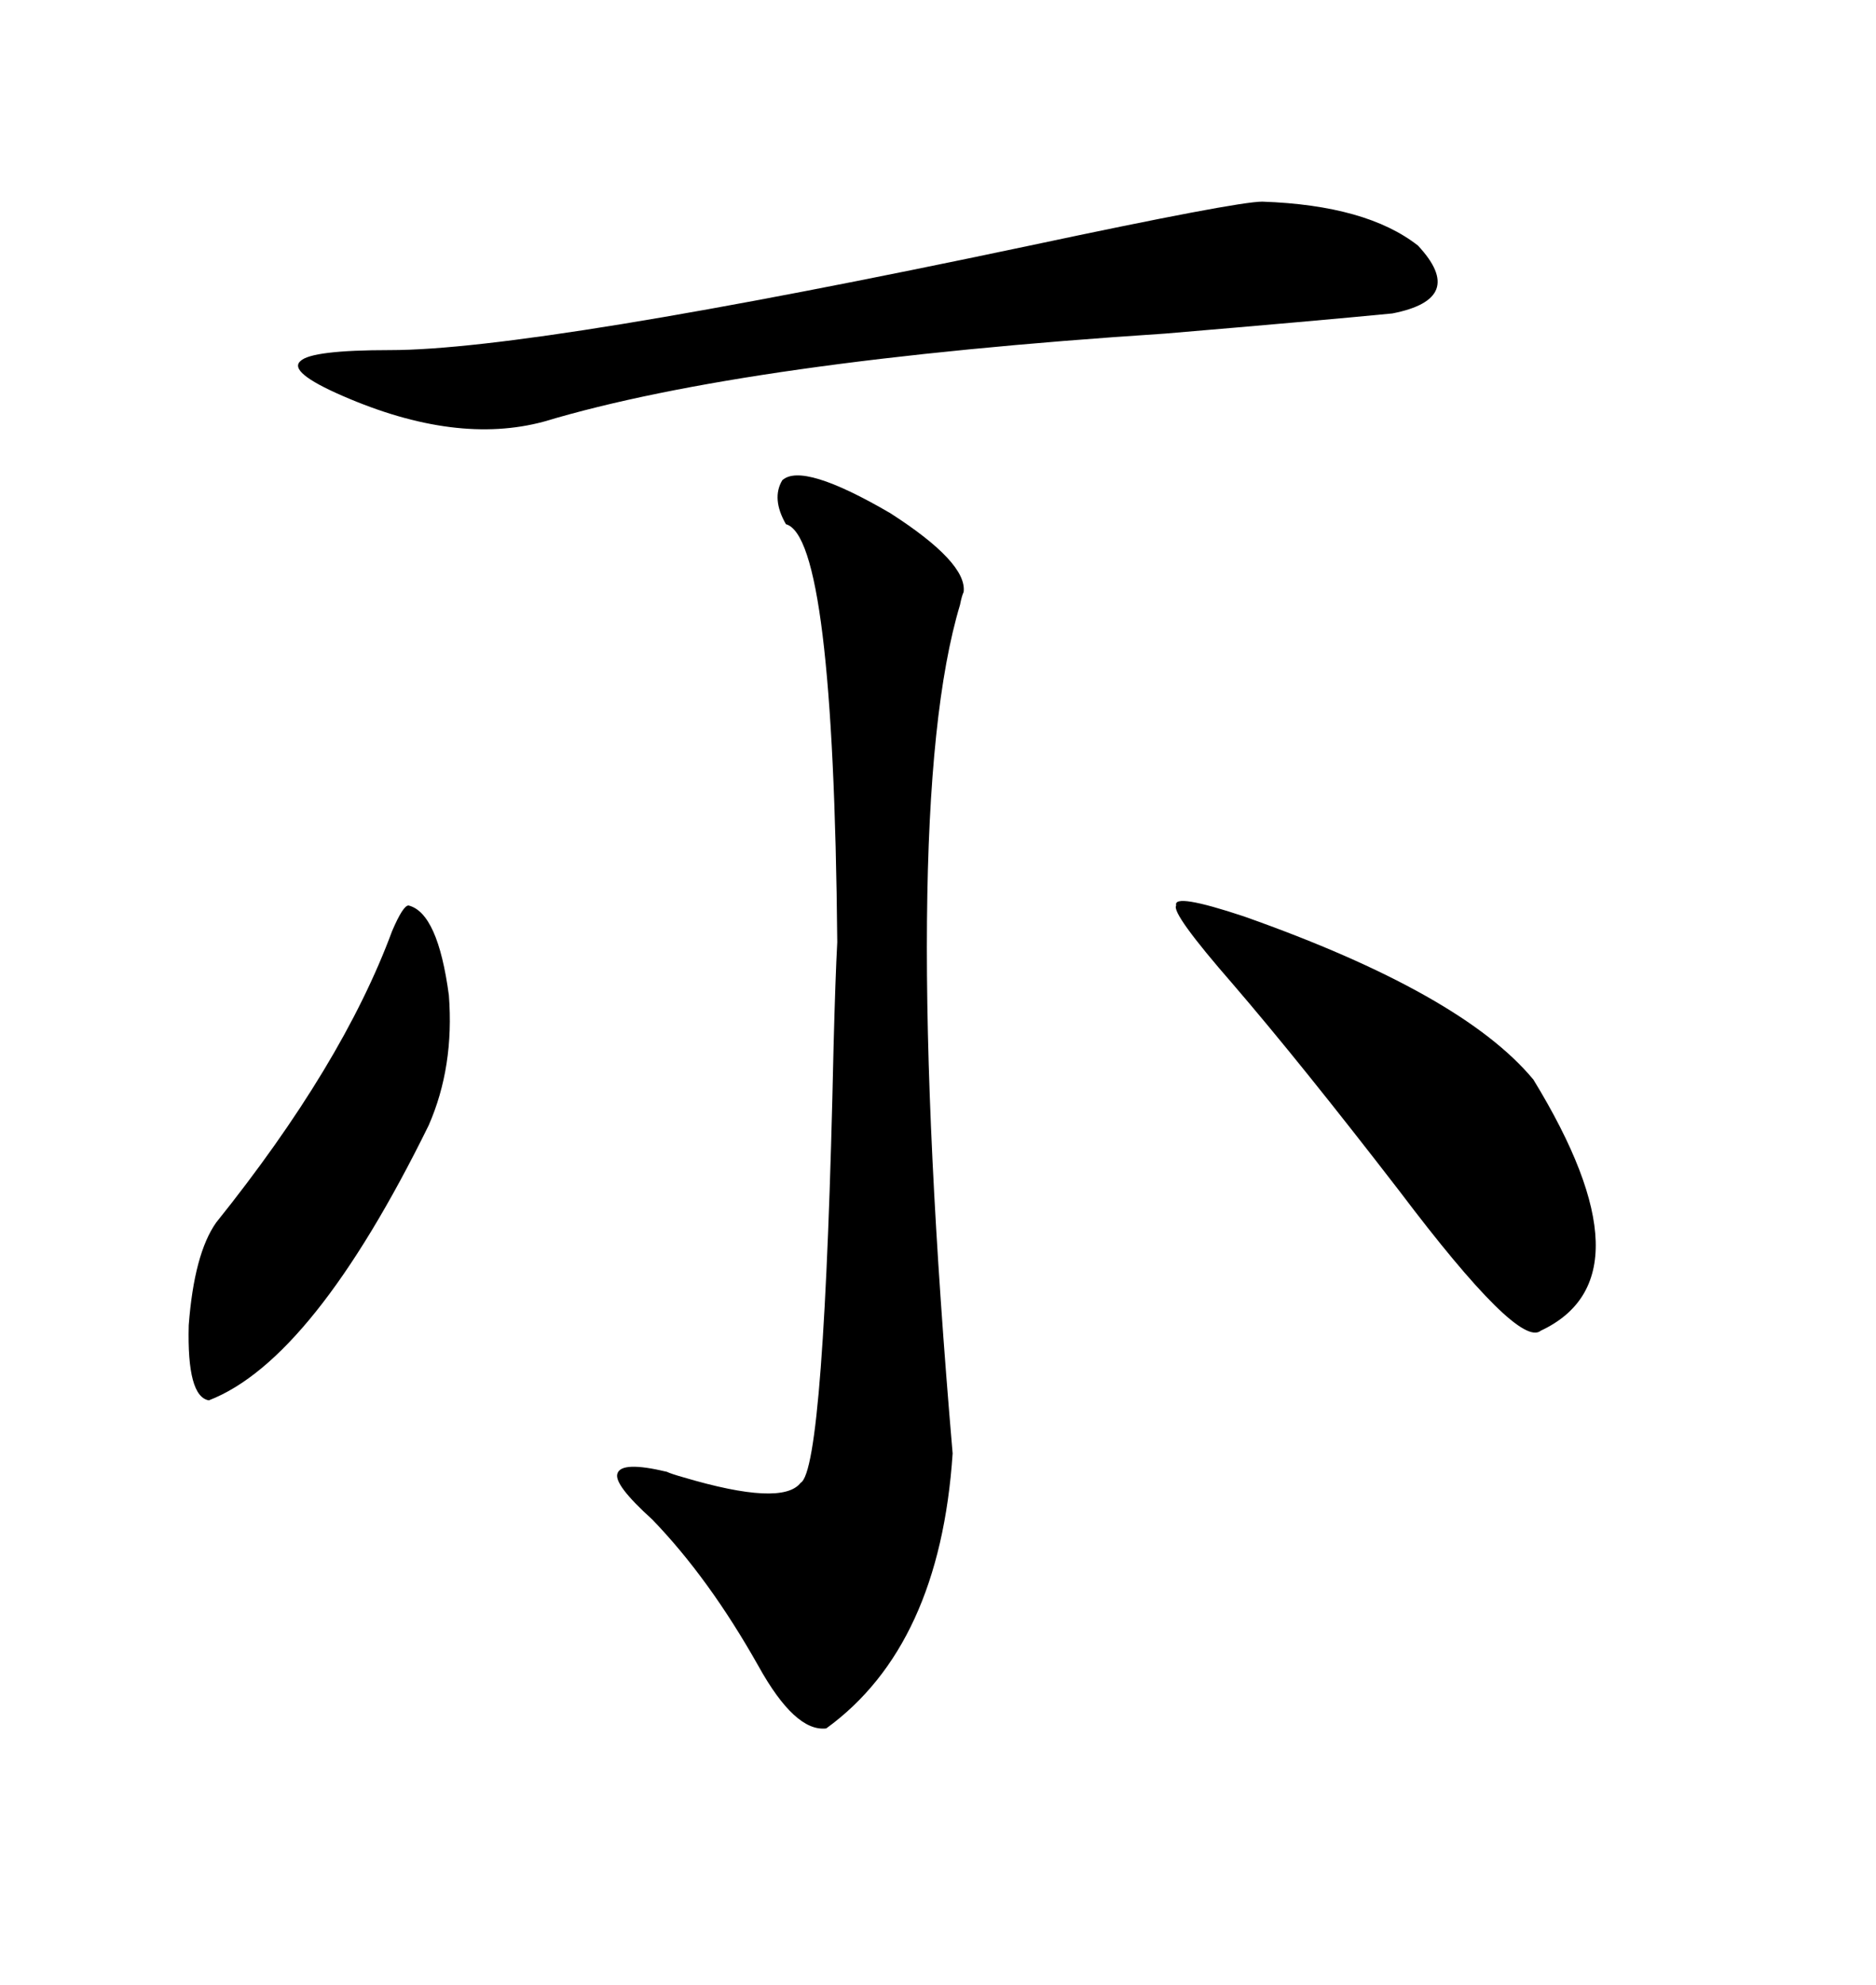 <svg xmlns="http://www.w3.org/2000/svg" xmlns:xlink="http://www.w3.org/1999/xlink" width="300" height="317.285"><path d="M125.10 76.76L125.10 76.76Q128.32 73.83 142.38 82.03L142.38 82.03Q154.69 89.94 154.10 94.63L154.10 94.63Q153.81 95.21 153.52 96.68L153.52 96.68Q143.55 129.79 152.34 232.32L152.34 232.32Q150.29 263.09 132.13 276.27L132.13 276.27Q127.15 276.86 121.29 266.31L121.29 266.31Q113.38 252.25 104.30 242.87L104.30 242.87Q98.14 237.30 98.73 235.55L98.73 235.55Q99.32 233.50 106.64 235.25L106.64 235.25Q107.23 235.55 109.28 236.13L109.28 236.13Q125.10 240.82 128.03 237.01L128.03 237.01Q131.84 234.96 133.30 167.29L133.30 167.29Q133.59 156.15 133.89 150.59L133.89 150.59Q133.30 85.84 125.68 83.79L125.68 83.79Q123.34 79.69 125.10 76.76ZM201.86 32.23L201.86 32.23Q218.55 32.81 226.76 39.26L226.76 39.26Q234.67 47.75 222.66 50.10L222.66 50.10Q210.64 51.27 186.33 53.32L186.33 53.32Q119.24 57.71 87.01 67.38L87.01 67.38Q72.95 71.19 54.79 63.28L54.79 63.28Q46.00 59.47 48.05 57.71L48.05 57.71Q49.80 55.96 62.40 55.96L62.40 55.96Q85.55 55.96 164.65 39.26L164.65 39.26Q197.75 32.23 201.86 32.23ZM198.93 146.48L198.93 146.48Q233.79 158.79 245.21 172.56L245.21 172.56Q264.55 204.20 246.39 212.70L246.39 212.70Q242.87 215.63 223.83 190.43L223.83 190.43Q208.01 169.92 197.17 157.32L197.17 157.32Q187.21 145.90 188.09 144.73L188.09 144.73Q187.50 142.68 198.93 146.48ZM65.33 144.73L65.33 144.73Q70.02 145.90 71.78 159.08L71.78 159.08Q72.66 170.51 68.55 179.88L68.55 179.88Q50.10 217.38 33.40 223.83L33.40 223.83Q29.88 223.24 30.18 211.82L30.18 211.82Q31.05 200.39 34.57 195.41L34.57 195.41Q54.79 170.21 62.70 148.83L62.70 148.83Q64.45 144.73 65.33 144.73Z"/></svg>